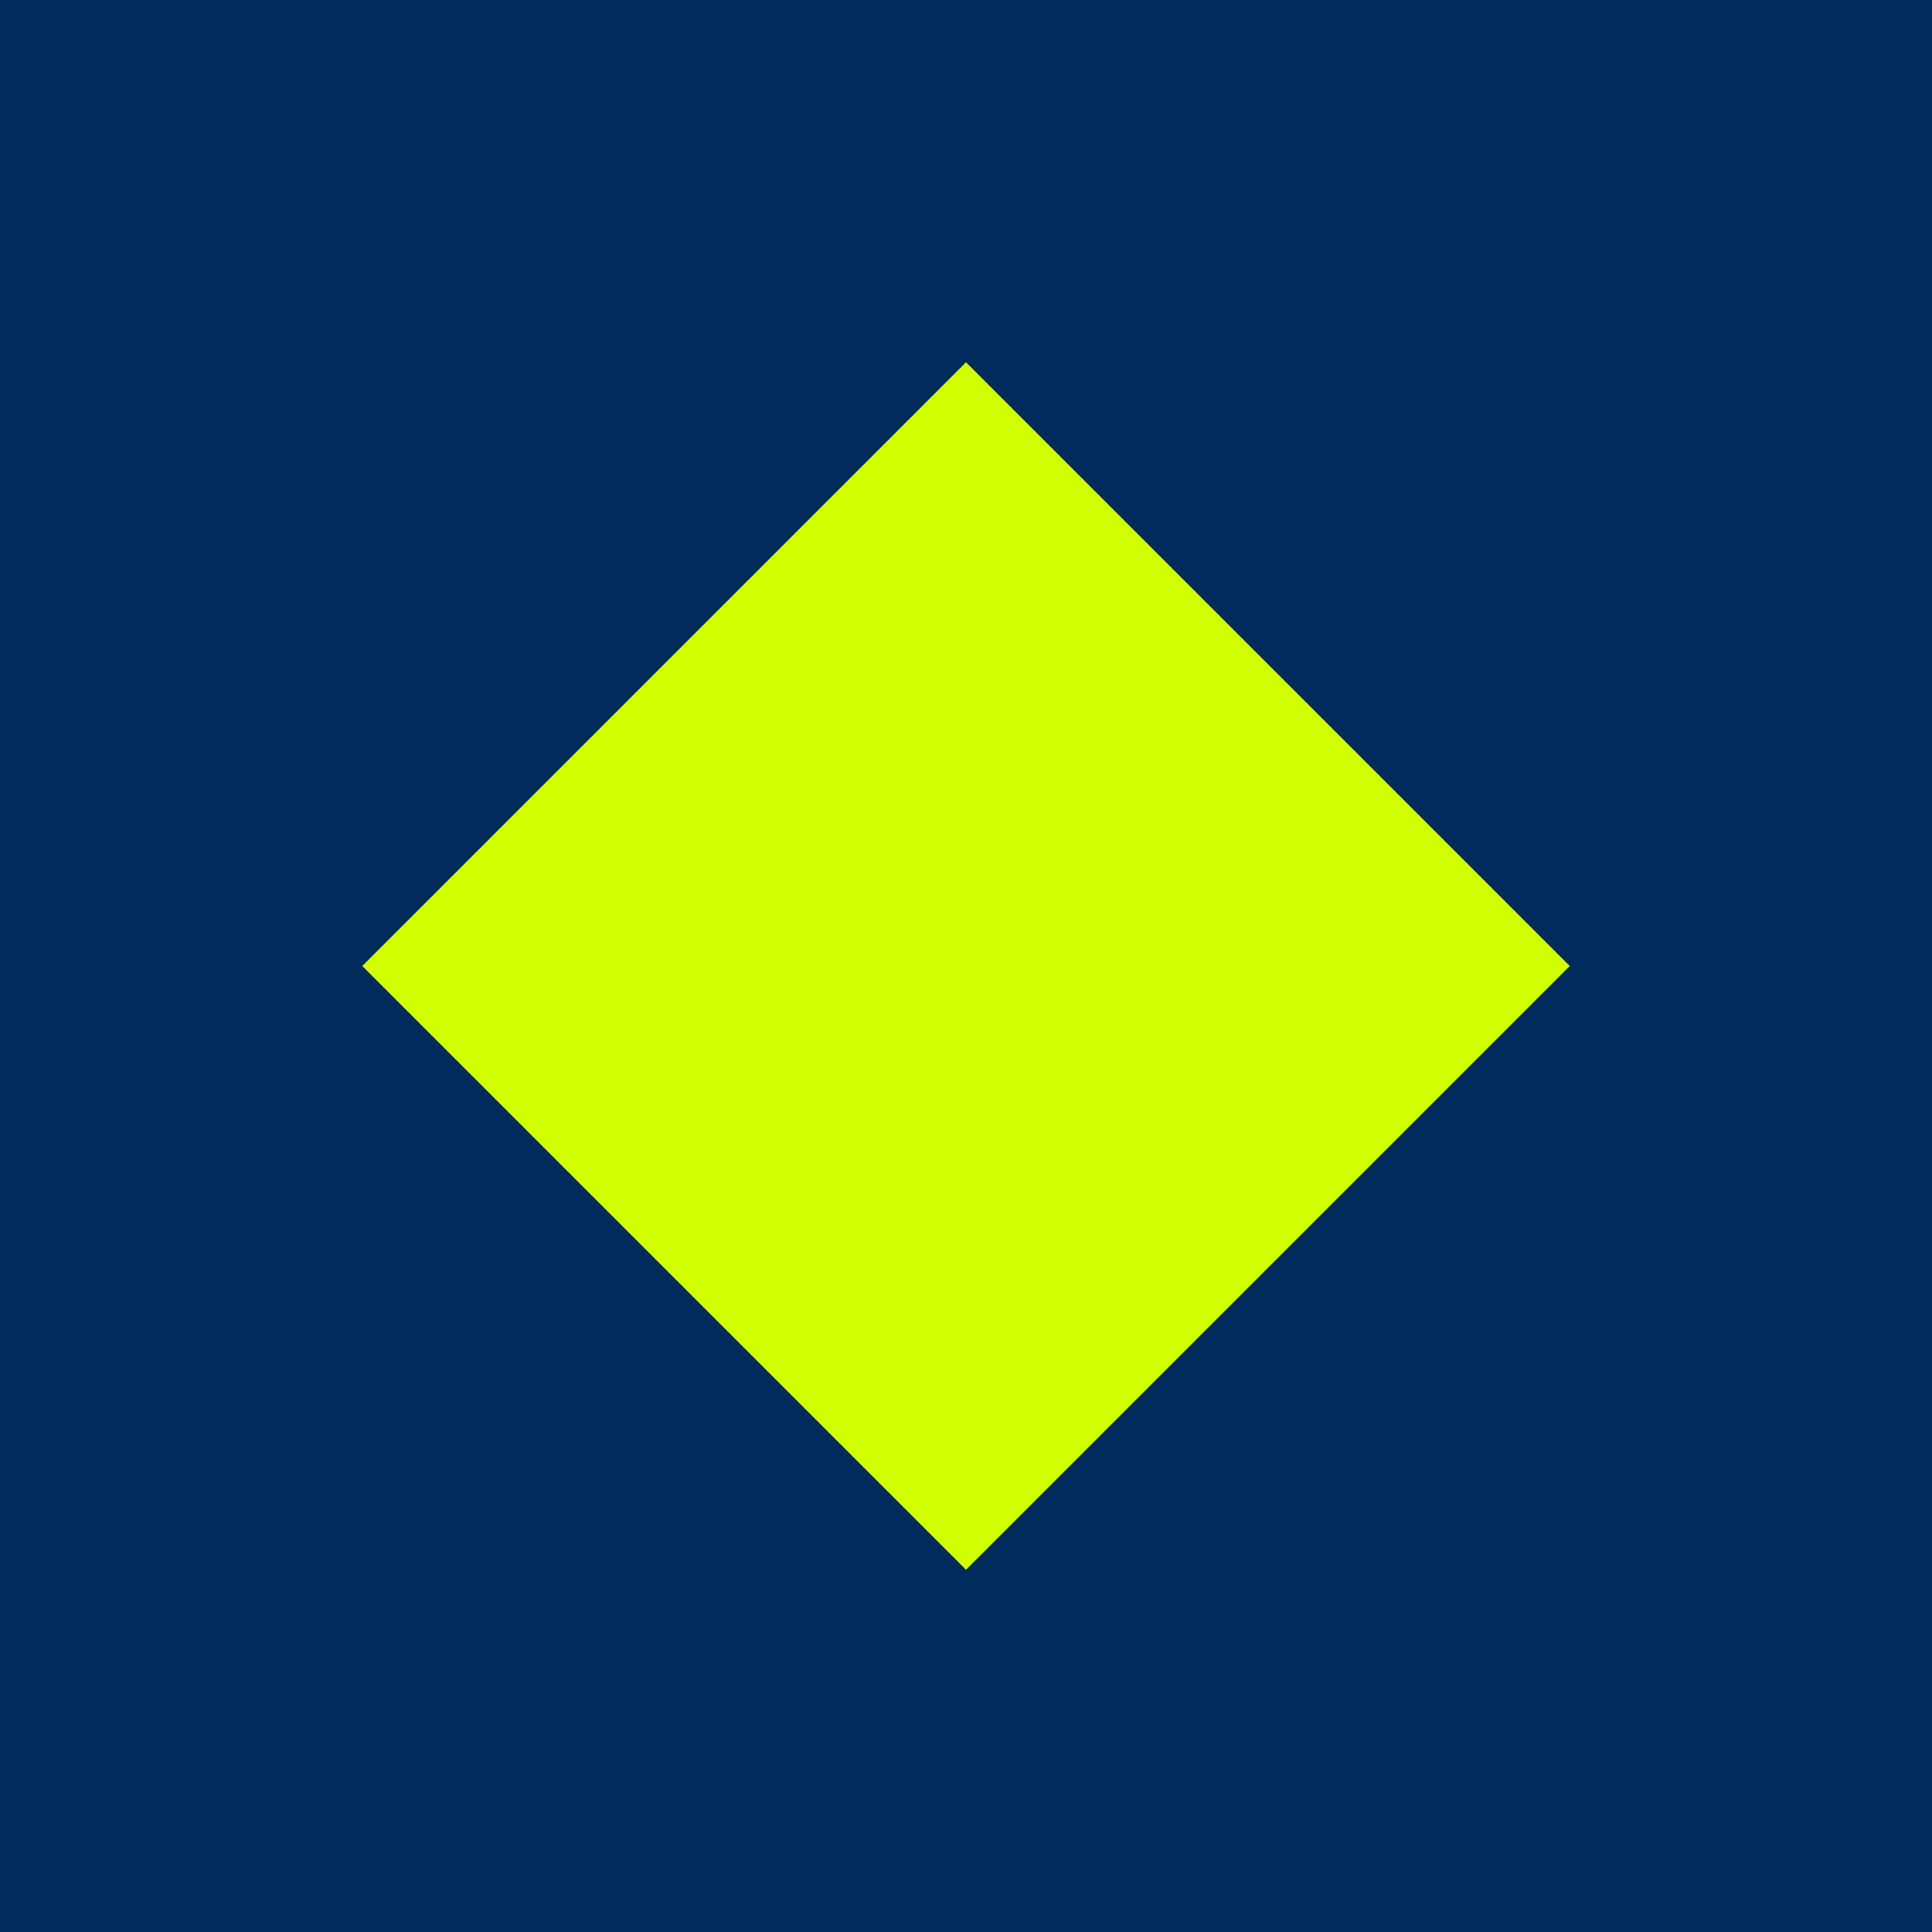 <?xml version="1.0" encoding="UTF-8"?>
<svg width="32" height="32" viewBox="0 0 32 32" xmlns="http://www.w3.org/2000/svg">
    <rect width="32" height="32" fill="#002B5B"/>
    <path fill="#D1FF00" d="M6,16 L16,6 L26,16 L16,26 Z"/>
</svg> 